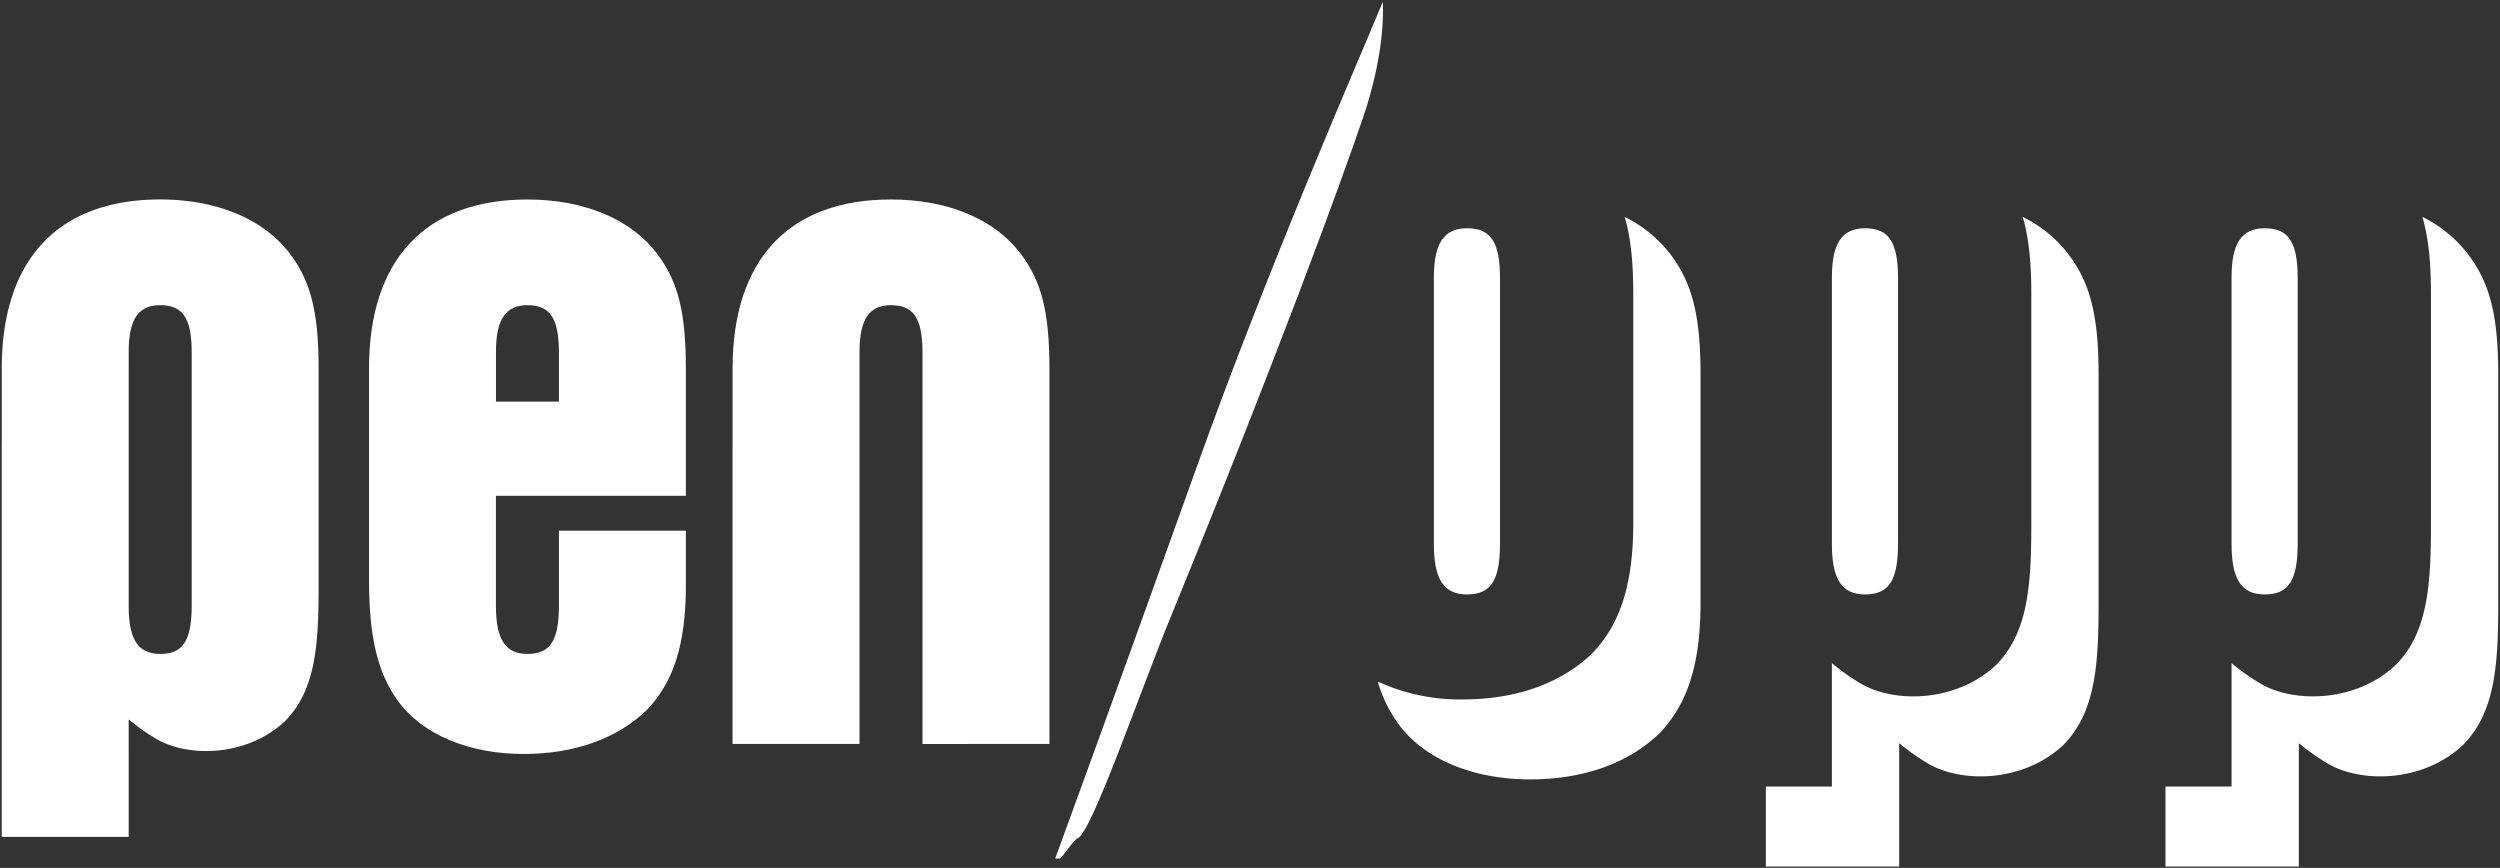 <svg xmlns="http://www.w3.org/2000/svg" width="207.7mm" height="72.1mm" viewBox="0 0 588.756 204.378">
  <rect x="0" y="0" width="588.756" height="204.378" fill="#333333" stroke="none"/>
  <title>PEN-Opp_logo_160919-w</title>
  <g>
    <g>
      <path d="M393.4,59.9a30.492,30.492,0,0,0-10.782-8.817c1.43,4.833,2.023,10.643,2.023,18.3v53.8c0,14.395-3.068,23.835-9.676,30.679-7.315,7.079-17.934,10.855-30.442,10.855a46.3,46.3,0,0,1-20.061-4.214,32.264,32.264,0,0,0,4.75,9.83c6.136,8.5,17.7,13.215,31.15,13.215,12.508,0,23.127-3.775,30.442-10.855,6.608-6.844,9.676-16.283,9.676-30.678V88.22C400.482,74.533,398.594,66.745,393.4,59.9Z" fill="#fff"/>
      <path d="M337.682,65.322v62.87c0,8.26,2.36,11.8,7.787,11.8,5.664,0,7.788-3.3,7.788-12.036v-62.4c0-8.5-2.124-11.8-7.788-11.8C340.042,53.759,337.682,57.3,337.682,65.322Z" fill="#fff"/>
    </g>
    <g>
      <path d="M487.139,59.9a30.5,30.5,0,0,0-10.783-8.817c1.431,4.833,2.023,10.643,2.023,18.3v53.8c0,14.395-.675,25.665-8.243,33.364-9.081,8.621-23.377,9.2-31.62,4.607a51.311,51.311,0,0,1-7.1-4.985v29.06H415.859V204.07h31.4V175.01a51.139,51.139,0,0,0,7.1,4.985c8.243,4.59,22.539,4.014,31.62-4.606,7.568-7.7,8.243-18.969,8.243-33.364V88.22C494.218,74.533,492.331,66.745,487.139,59.9Z" fill="#fff"/>
      <path d="M431.418,65.322v62.87c0,8.26,2.36,11.8,7.788,11.8,5.664,0,7.787-3.3,7.787-12.036v-62.4c0-8.5-2.123-11.8-7.787-11.8C433.778,53.759,431.418,57.3,431.418,65.322Z" fill="#fff"/>
    </g>
    <g>
      <path d="M525.537,65.322v62.87c0,8.26,2.36,11.8,7.788,11.8,5.664,0,7.787-3.3,7.787-12.036v-62.4c0-8.5-2.123-11.8-7.787-11.8C527.9,53.759,525.537,57.3,525.537,65.322Z" fill="#fff"/>
      <path d="M581.258,59.9a30.5,30.5,0,0,0-10.783-8.817c1.431,4.833,2.023,10.643,2.023,18.3v53.8c0,14.395-.675,25.665-8.243,33.364-9.081,8.621-23.377,9.2-31.62,4.607a51.311,51.311,0,0,1-7.1-4.985v29.06H509.978V204.07h31.4V175.01a51.139,51.139,0,0,0,7.1,4.985c8.243,4.59,22.539,4.014,31.62-4.606,7.568-7.7,8.243-18.969,8.243-33.364V88.22C588.337,74.533,586.45,66.745,581.258,59.9Z" fill="#fff"/>
    </g>
    <path d="M131.632,124.968v17.568c0,8.316-2.023,11.463-7.417,11.463-5.169,0-7.417-3.372-7.417-11.238v-26h44.725v-30c0-13.035-1.8-20.452-6.743-26.97-6.068-8.091-17.08-12.81-30.565-12.81-24.048,0-37.309,14.159-37.309,39.78v49.895c0,13.259,2.024,21.8,6.743,28.318,5.843,8.091,16.856,12.586,29.667,12.586,11.911,0,22.025-3.6,28.992-10.339,6.293-6.518,9.215-15.508,9.215-29.217V124.968ZM116.8,82.884c0-7.641,2.248-11.012,7.417-11.012,5.394,0,7.417,3.146,7.417,11.237V94.582H116.8Z" fill="#fff"/>
    <path d="M68.293,59.787c-6.069-8.091-17.081-12.81-30.566-12.81C13.679,46.977.419,61.136.419,86.757v17.394H.407v92.94h29.9V169.415a48.825,48.825,0,0,0,6.76,4.747c7.85,4.372,21.465,3.823,30.114-4.387,7.207-7.332,7.851-18.066,7.851-31.775V86.757C75.035,73.722,73.237,66.305,68.293,59.787ZM45.144,142.536c0,8.316-2.023,11.463-7.417,11.463-5.169,0-7.417-3.372-7.417-11.238V82.884c0-7.641,2.248-11.012,7.417-11.012,5.394,0,7.417,3.146,7.417,11.237Z" fill="#fff"/>
    <path d="M217.252,127.628v17.114M247.143,175.2V86.757c0-13.035-1.8-20.452-6.742-26.97-6.068-8.091-17.081-12.81-30.566-12.81-24.048,0-37.308,14.159-37.308,39.78v17.394h-.011V175.2h29.9V82.884c0-7.641,2.248-11.012,7.417-11.012,5.395,0,7.417,3.146,7.417,11.237v92.1Z" fill="#fff"/>
    <path d="M248.5,202.192s14.189-38.719,33.414-92.44C298.962,62.117,320.139,13.81,325.65.449c0,0,.937,10.781-4.579,27.041-5.123,15.1-20.291,56.613-45.322,117.687-7.245,17.677-18.725,51.055-21.958,52.238-.876.32-3.186,3.905-4.125,4.777Z" fill="#fff"/>
  </g>
</svg>
